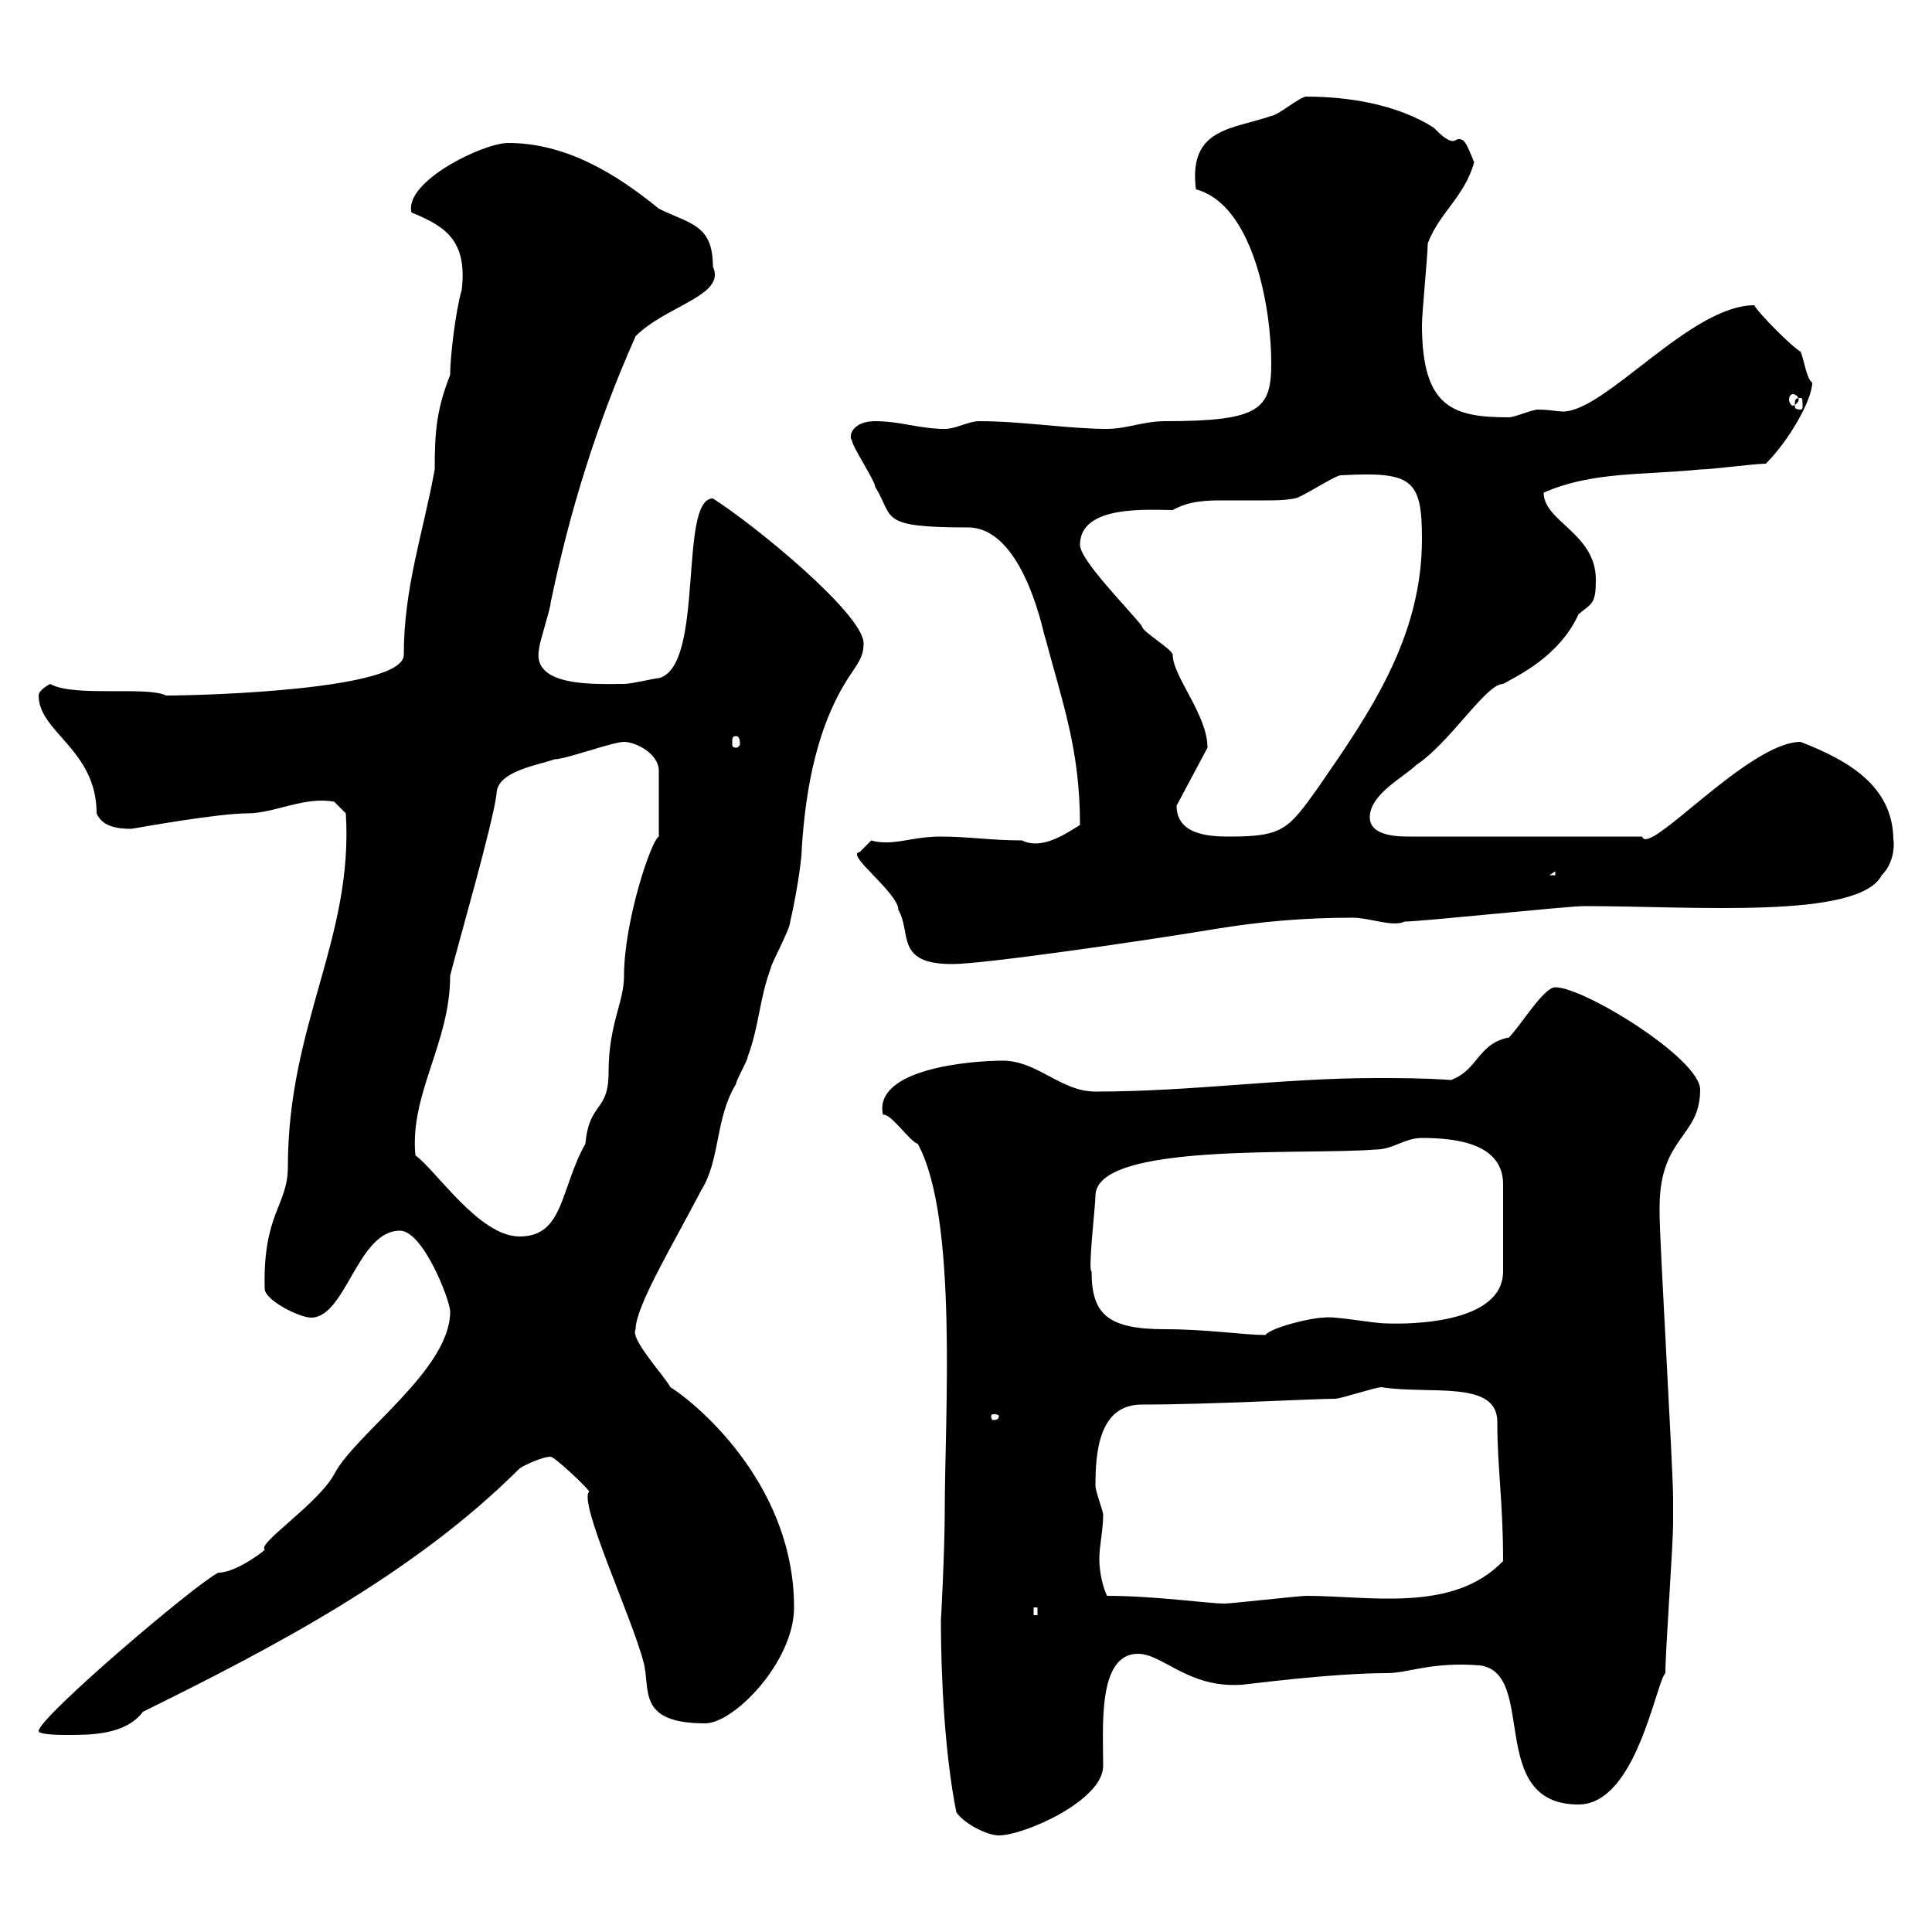 <svg xmlns="http://www.w3.org/2000/svg" xmlns:xlink="http://www.w3.org/1999/xlink" width="300" height="300"><path d="M148.50 281.40C149.70 283.20 153.30 285 155.10 285C159 285 171.30 279.60 171.30 274.20C171.30 268.20 170.40 256.80 176.70 256.80C180.60 256.80 184.50 262.20 192.90 261.60C193.20 261.60 206.70 259.80 215.40 259.80C218.70 259.80 222.30 258 229.80 258.60C238.80 259.80 230.70 280.20 245.10 280.20C254.10 280.20 257.10 261.30 258.60 259.80C258.60 256.20 259.80 240 259.80 236.40C259.80 235.20 259.80 234.30 259.80 232.80C259.80 228 257.70 192.90 257.70 188.40C257.70 188.40 257.70 188.40 257.70 187.50C257.70 176.40 264 176.70 264 169.20C264 164.40 246 153.30 241.50 153.30C239.70 153.30 236.10 159.30 234.30 161.10C229.50 162 229.50 166.20 225.30 167.70C221.10 167.40 217.20 167.40 213.60 167.40C199.20 167.40 185.10 169.50 170.10 169.50C164.70 169.50 161.10 164.70 155.70 164.70C150.90 164.70 135.60 165.90 137.10 173.10C138.30 172.80 141.30 177.30 142.50 177.60C148.80 189 146.70 220.20 146.70 234.60C146.70 240.60 146.10 252.30 146.10 251.40C146.10 260.40 146.70 272.40 148.50 281.40ZM6 268.80C6 269.40 9.60 269.40 10.50 269.40C14.10 269.40 19.50 269.40 22.20 265.80C42.90 255.60 64.50 244.20 80.70 228C81.60 227.40 84.30 226.20 85.50 226.20C86.10 226.20 90.90 230.70 91.50 231.60C89.70 233.10 98.10 251.10 99.90 258C101.10 262.20 98.70 267.60 109.50 267.60C114 267.60 123.30 258 123.30 249.60C123.30 229.80 107.10 217.20 104.10 215.40C102.90 213.30 97.80 207.90 98.70 206.40C98.70 202.80 104.70 192.90 108.90 184.80C111.90 180 111 173.70 114.30 168.30C114.30 167.70 116.10 164.70 116.10 164.10C117.90 159.30 117.90 155.10 119.70 150.30C119.70 149.70 122.70 144.30 122.70 143.10C123.30 140.70 124.50 134.10 124.50 131.70C125.10 122.40 126.90 112.20 132.30 104.40C133.50 102.60 134.10 101.70 134.10 99.90C134.10 95.40 117.30 81.60 110.70 77.40C105.30 77.40 109.50 103.50 102.30 105.30C101.70 105.30 98.10 106.20 96.90 106.20C92.70 106.20 82.50 106.80 83.70 100.80C83.70 99.90 85.50 94.50 85.50 93.60C88.50 79.20 92.70 65.70 98.70 52.20C103.50 47.40 112.80 45.90 110.70 41.40C110.70 34.80 107.10 34.80 102.30 32.40C95.70 27 87.90 22.20 78.90 22.20C75 22.20 62.70 28.20 63.90 33C69 35.10 72.60 37.20 71.70 45C70.80 48 69.90 55.20 69.90 58.20C67.80 63.60 67.50 66.90 67.50 72.90C65.70 82.80 62.70 91.20 62.70 101.70C62.70 107.10 31.80 108 25.80 108C22.80 106.50 11.40 108.30 7.80 106.20C7.80 106.20 6 107.10 6 108C6 113.70 15 116.40 15 126.30C15.90 128.40 18.30 128.70 20.40 128.70C22.20 128.40 33.90 126.30 38.40 126.30C42.60 126.30 47.40 123.60 51.90 124.50L53.70 126.30C54.90 145.80 44.70 159 44.70 181.20C44.70 187.20 40.80 188.40 41.10 200.10C41.10 201.90 46.50 204.60 48.30 204.60C53.70 204.60 55.50 191.10 62.10 191.10C65.70 191.10 69.90 201.90 69.90 203.70C69.90 212.70 55.20 222.60 51.90 228.90C49.50 233.40 39.90 239.70 41.10 240.60C41.70 240.30 36.90 244.20 33.90 244.20C30.30 246 6 266.70 6 268.80ZM160.50 249.60L161.10 249.60L161.10 250.80L160.50 250.80ZM171.90 247.80C171.30 246.60 170.70 244.20 170.70 242.10C170.70 240 171.30 237.60 171.30 235.20C171.30 234.60 170.10 231.60 170.10 230.70C170.10 225.30 170.70 218.10 177.30 218.10C187.80 218.10 204 217.20 207.30 217.20C208.20 217.20 213.60 215.40 214.50 215.40C222 216.60 232.50 214.20 232.50 220.80C232.50 228 233.40 233.10 233.40 242.40C225.60 250.50 212.70 247.80 202.80 247.80C201.90 247.80 191.10 249 190.20 249C187.50 249 179.40 247.80 171.90 247.80ZM155.10 219.90C155.10 220.50 154.50 220.50 154.20 220.50C154.20 220.50 153.90 220.50 153.90 219.90C153.90 219.60 154.20 219.60 154.20 219.60C154.50 219.60 155.10 219.60 155.10 219.90ZM169.50 197.40C168.90 197.40 170.10 187.20 170.10 185.70C170.10 177.30 202.20 179.40 213.60 178.50C216.30 178.50 218.10 176.70 220.80 176.70C226.20 176.70 233.40 177.60 233.40 183.90L233.40 197.40C233.40 206.40 215.70 205.50 215.40 205.50C213 205.50 207.30 204.30 205.50 204.60C203.70 204.60 197.40 206.10 196.50 207.30C193.20 207.30 187.50 206.40 180.90 206.40C171.90 206.40 169.50 204 169.50 197.40ZM64.50 179.40C63.60 169.80 69.90 162 69.90 151.50C71.10 146.70 76.50 128.10 77.10 123.30C77.10 119.70 83.70 118.80 86.10 117.90C87.90 117.90 95.10 115.20 96.90 115.20C98.70 115.20 102.30 117 102.30 119.70L102.30 129.90C101.10 130.50 96.90 143.10 96.90 151.50C96.90 155.70 94.50 159 94.50 166.50C94.50 172.80 91.50 171 90.90 177.60C87 184.50 87.60 192 80.70 192C74.40 192 67.80 181.80 64.50 179.40ZM133.50 132.30C131.10 132.60 139.50 138.60 139.50 141.30C141.60 144.90 138.90 149.70 147.90 149.70C152.70 149.70 177.60 146.10 188.40 144.30C195.60 143.10 202.50 142.50 210 142.50C212.70 142.50 216.30 144 218.10 143.10C220.80 143.10 243.30 140.70 246 140.70C263.10 140.70 288.60 142.80 292.20 135.90C294.60 133.50 294 129.90 294 130.50C294 121.80 286.50 117.90 279.60 115.20C271.50 115.20 255.90 133.20 255 129.90L219 129.90C217.20 129.90 212.70 129.90 212.70 126.90C212.70 123.30 218.10 120.60 219.90 118.80C225.30 115.20 230.70 106.20 233.40 106.20C235.50 105 242.10 102 245.10 95.40C247.20 93.60 247.80 93.90 247.80 90C247.80 82.80 239.70 81 239.70 76.50C247.20 73.20 255 73.80 264 72.90C265.80 72.90 272.40 72 274.20 72C277.80 68.40 281.40 62.10 281.40 59.40C280.50 58.80 280.20 56.10 279.60 54.60C278.40 54 273 48.60 272.40 47.40C262.50 47.40 249.30 63.90 242.70 63.90C241.80 63.90 240.60 63.60 238.80 63.60C237.90 63.60 235.20 64.80 234.30 64.80C225.60 64.80 220.80 63.30 220.80 50.40C220.80 48.60 221.70 39.60 221.70 37.80C223.50 33 227.40 30.60 228.90 25.20C227.70 22.20 227.40 21.60 226.50 21.60C226.20 21.60 225.90 21.90 225.60 21.90C224.70 21.90 223.50 20.70 222.60 19.80C216.90 16.20 209.40 15 202.80 15C201.90 15 198.30 18 197.40 18C191.40 20.10 184.50 19.80 185.70 29.40C194.70 31.80 197.40 48 197.40 56.40C197.40 63.60 195.60 65.40 180.90 65.40C177.60 65.40 174.90 66.60 171.90 66.60C165.90 66.60 158.70 65.40 152.10 65.40C150.30 65.40 148.50 66.60 146.70 66.60C142.80 66.60 139.80 65.40 135.90 65.40C132.30 65.40 131.70 67.80 132.30 68.40C132.30 69.30 135.90 74.70 135.90 75.60C138.90 80.40 136.20 81.90 150.30 81.90C159.30 81.90 162.30 99.90 162.30 99C165 109.20 167.70 116.40 167.70 128.10C165.30 129.60 161.70 132 158.70 130.50C153.90 130.50 150.30 129.90 146.10 129.90C142.50 129.90 140.10 130.80 137.70 130.80C137.10 130.80 136.20 130.80 135.30 130.50C135.30 130.50 133.50 132.30 133.50 132.30ZM241.50 135.30L241.50 135.90L240.60 135.90ZM182.70 125.10C182.70 125.10 182.70 125.10 182.70 125.10L187.50 116.10C187.50 111 182.10 105 182.10 101.70C182.10 100.80 177.30 98.10 177.30 97.20C175.20 94.50 167.70 87 167.70 84.60C167.70 78.30 178.50 79.20 182.10 79.20C184.80 77.70 187.50 77.70 190.20 77.70C192.30 77.70 194.10 77.70 196.50 77.70C197.70 77.70 199.50 77.70 201 77.40C201.90 77.40 207.30 73.80 208.20 73.80C219.30 73.20 220.80 74.40 220.80 83.70C220.80 99 212.70 110.70 204.60 122.40C200.10 128.70 199.20 129.90 191.10 129.90C188.40 129.90 182.70 129.90 182.70 125.10ZM114.30 114.30C114.60 114.30 114.90 114.60 114.90 115.50C114.90 115.80 114.60 116.10 114.30 116.10C113.70 116.10 113.70 115.80 113.70 115.50C113.70 114.60 113.70 114.30 114.30 114.30ZM279.60 61.80C279.90 61.80 279.90 62.10 279.90 63C279.90 63.30 279.90 63.60 279.60 63.60C278.70 63.60 278.70 63.30 278.70 63C278.70 62.10 278.70 61.80 279.60 61.80ZM278.40 61.20C278.70 61.20 279.30 61.50 279.30 62.10C279.30 62.40 278.70 63 278.40 63C278.10 63 277.80 62.40 277.80 62.10C277.80 61.50 278.10 61.20 278.40 61.20Z"/></svg>